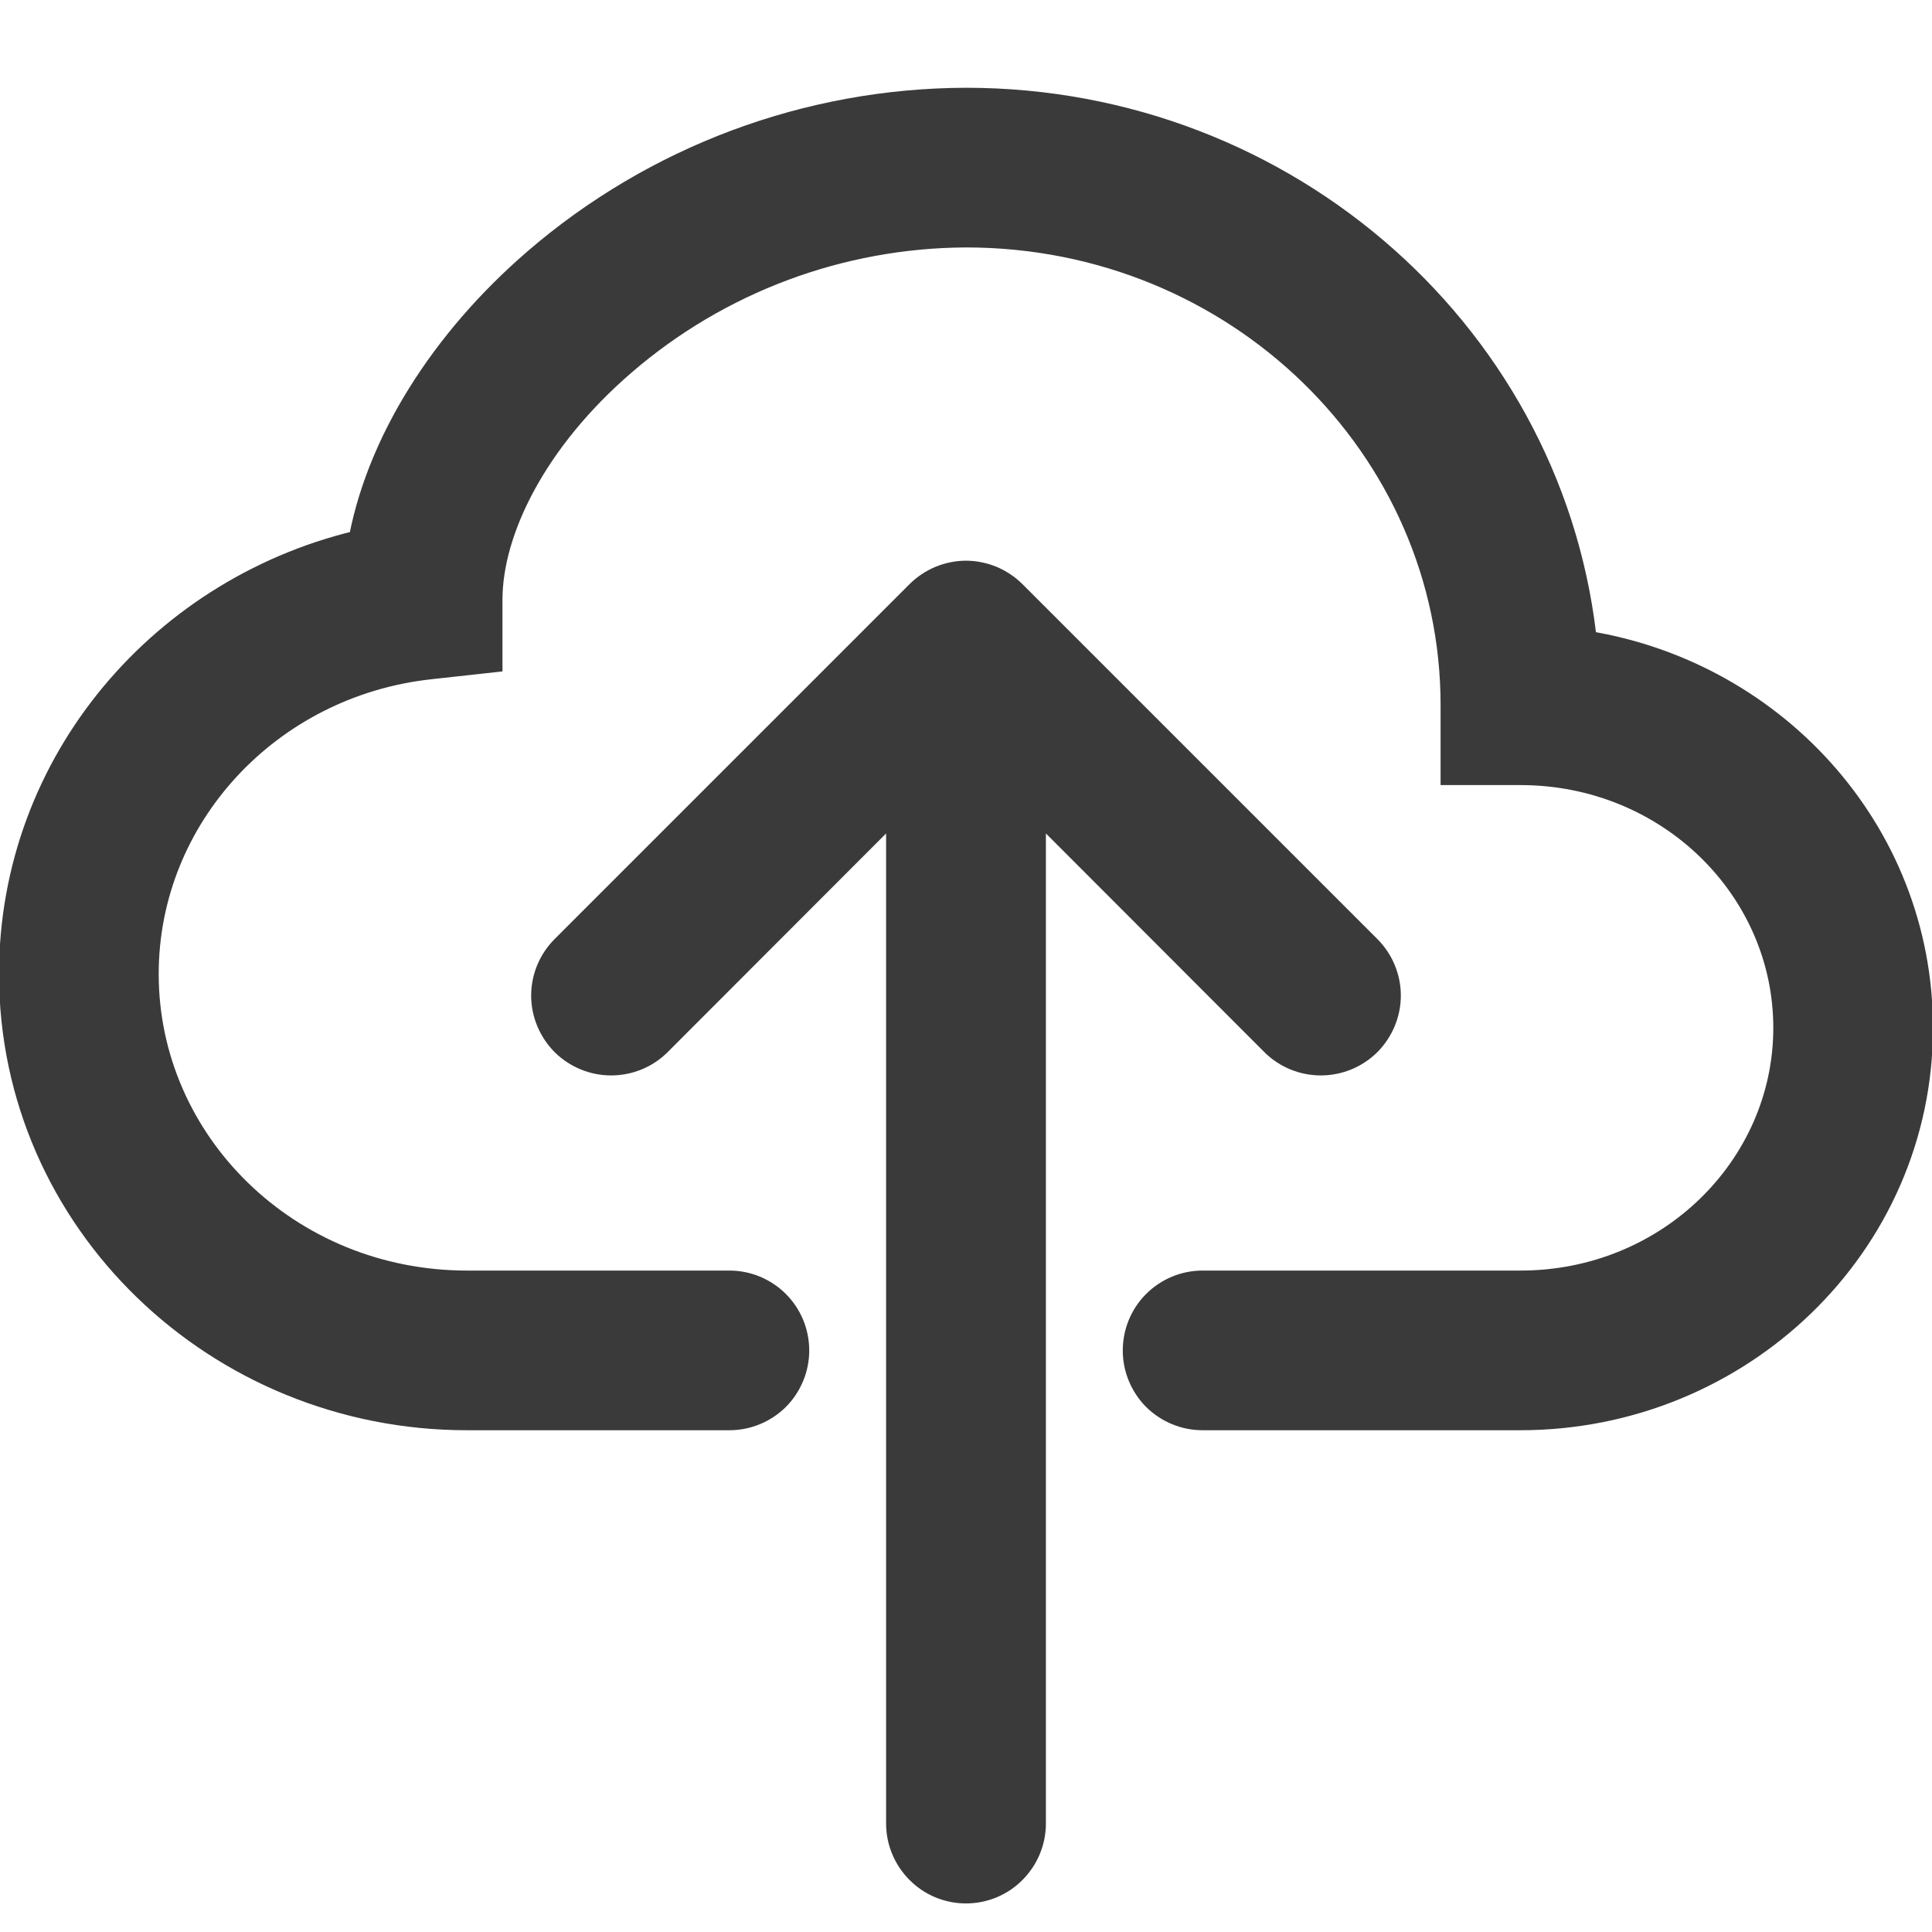 <?xml version="1.0" encoding="UTF-8"?>
<svg xmlns="http://www.w3.org/2000/svg" width="14" height="14" viewBox="0 0 14 14" fill="none">
  <path fill-rule="evenodd" clip-rule="evenodd" d="M3.919 1.936C4.776 1.197 5.869 0.789 7 0.786C9.306 0.786 11.22 2.5 11.428 4.711C12.793 4.903 13.857 6.046 13.857 7.448C13.857 8.988 12.573 10.214 11.017 10.214H8.714C8.601 10.214 8.492 10.169 8.411 10.089C8.331 10.008 8.286 9.899 8.286 9.786C8.286 9.672 8.331 9.563 8.411 9.483C8.492 9.402 8.601 9.357 8.714 9.357H11.018C12.125 9.357 13 8.49 13 7.448C13 6.406 12.126 5.539 11.017 5.539H10.589V5.11C10.59 3.207 8.995 1.643 7 1.643C6.074 1.647 5.18 1.981 4.479 2.586C3.83 3.145 3.491 3.818 3.491 4.347V4.731L3.109 4.773C1.912 4.904 1 5.887 1 7.058C1 8.316 2.054 9.357 3.384 9.357H5.286C5.399 9.357 5.508 9.402 5.589 9.483C5.669 9.563 5.714 9.672 5.714 9.786C5.714 9.899 5.669 10.008 5.589 10.089C5.508 10.169 5.399 10.214 5.286 10.214H3.384C1.607 10.214 0.143 8.814 0.143 7.058C0.143 5.547 1.228 4.296 2.665 3.979C2.787 3.239 3.263 2.502 3.919 1.936Z" fill="#3A3A3A" stroke="#3A3A3A" stroke-width="0.3"></path>
  <path fill-rule="evenodd" clip-rule="evenodd" d="M6.697 4.339C6.736 4.3 6.784 4.268 6.836 4.246C6.888 4.225 6.944 4.213 7 4.213C7.056 4.213 7.112 4.225 7.164 4.246C7.216 4.268 7.264 4.3 7.303 4.339L9.875 6.911C9.955 6.991 10.001 7.1 10.001 7.214C10.001 7.328 9.955 7.437 9.875 7.518C9.794 7.598 9.685 7.643 9.571 7.643C9.458 7.643 9.348 7.598 9.268 7.518L7.429 5.677V13.214C7.429 13.328 7.383 13.437 7.303 13.517C7.223 13.598 7.114 13.643 7 13.643C6.886 13.643 6.777 13.598 6.697 13.517C6.617 13.437 6.571 13.328 6.571 13.214V5.677L4.732 7.518C4.652 7.598 4.542 7.643 4.429 7.643C4.315 7.643 4.206 7.598 4.125 7.518C4.045 7.437 3.999 7.328 3.999 7.214C3.999 7.1 4.045 6.991 4.125 6.911L6.697 4.339Z" fill="#3A3A3A" stroke="#3A3A3A" stroke-width="0.3"></path>
</svg>
